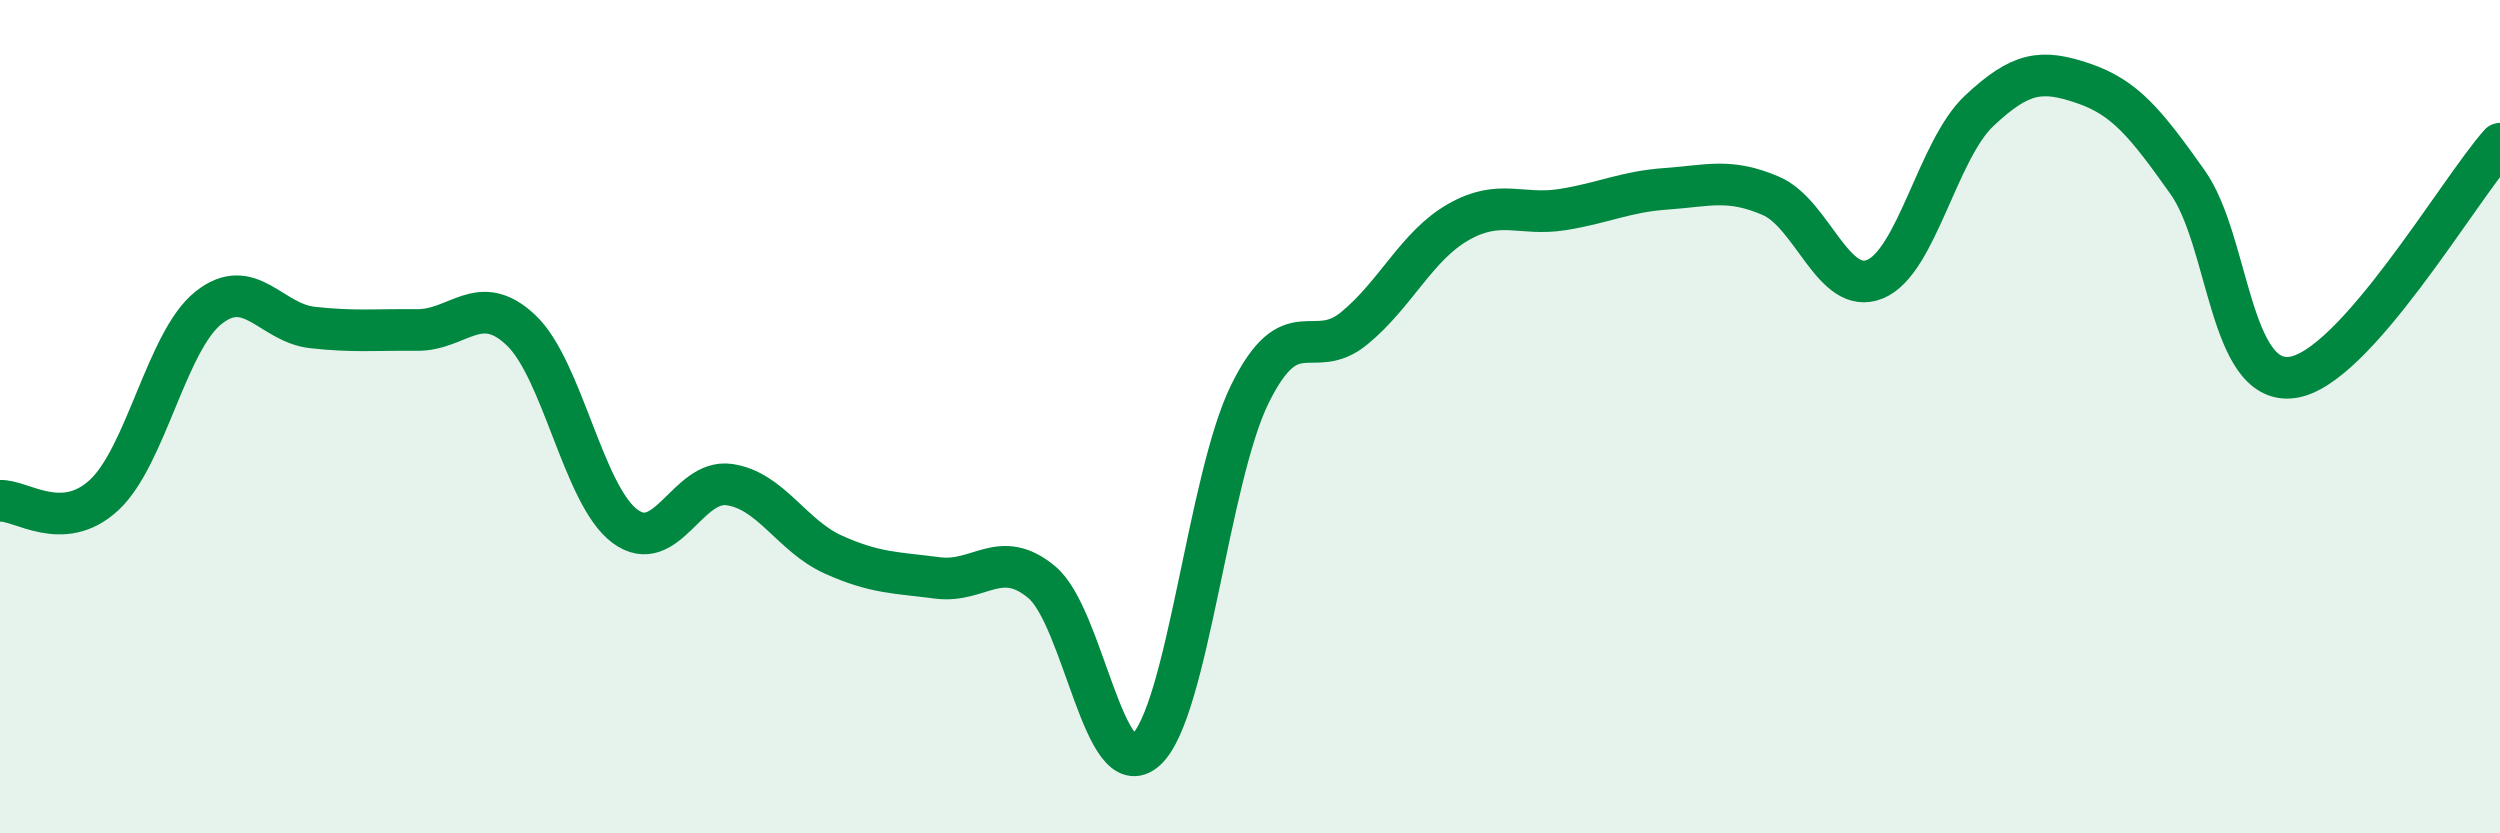 
    <svg width="60" height="20" viewBox="0 0 60 20" xmlns="http://www.w3.org/2000/svg">
      <path
        d="M 0,12.02 C 0.5,11.99 1.5,12.81 2.5,11.88 C 3.5,10.95 4,8.19 5,7.39 C 6,6.59 6.5,7.75 7.5,7.86 C 8.5,7.97 9,7.91 10,7.92 C 11,7.93 11.5,6.98 12.5,7.92 C 13.5,8.86 14,11.89 15,12.63 C 16,13.37 16.5,11.49 17.5,11.63 C 18.5,11.77 19,12.86 20,13.31 C 21,13.76 21.5,13.74 22.5,13.87 C 23.5,14 24,13.14 25,13.97 C 26,14.8 26.5,18.9 27.5,18 C 28.5,17.1 29,11.47 30,9.45 C 31,7.43 31.5,8.7 32.5,7.88 C 33.5,7.06 34,5.9 35,5.33 C 36,4.76 36.5,5.19 37.5,5.03 C 38.5,4.87 39,4.6 40,4.53 C 41,4.46 41.5,4.27 42.5,4.7 C 43.5,5.13 44,7.11 45,6.7 C 46,6.29 46.5,3.6 47.5,2.66 C 48.5,1.72 49,1.66 50,2 C 51,2.34 51.5,2.96 52.5,4.37 C 53.5,5.78 53.5,9.24 55,9.06 C 56.5,8.88 59,4.57 60,3.45L60 20L0 20Z"
        fill="#008740"
        opacity="0.1"
        stroke-linecap="round"
        stroke-linejoin="round"
      />
      <path
        d="M 0,12.02 C 0.5,11.99 1.5,12.81 2.5,11.88 C 3.5,10.95 4,8.19 5,7.39 C 6,6.59 6.5,7.75 7.5,7.86 C 8.5,7.97 9,7.91 10,7.92 C 11,7.93 11.5,6.98 12.5,7.92 C 13.5,8.86 14,11.89 15,12.63 C 16,13.37 16.5,11.49 17.5,11.63 C 18.5,11.77 19,12.86 20,13.31 C 21,13.76 21.5,13.74 22.5,13.87 C 23.5,14 24,13.14 25,13.97 C 26,14.8 26.5,18.9 27.5,18 C 28.5,17.1 29,11.47 30,9.45 C 31,7.43 31.5,8.7 32.5,7.88 C 33.5,7.06 34,5.9 35,5.33 C 36,4.76 36.5,5.19 37.5,5.03 C 38.5,4.87 39,4.6 40,4.53 C 41,4.46 41.5,4.27 42.5,4.7 C 43.5,5.13 44,7.11 45,6.7 C 46,6.29 46.5,3.6 47.5,2.66 C 48.5,1.72 49,1.66 50,2 C 51,2.34 51.5,2.96 52.5,4.37 C 53.5,5.78 53.5,9.24 55,9.06 C 56.5,8.88 59,4.57 60,3.45"
        stroke="#008740"
        stroke-width="1"
        fill="none"
        stroke-linecap="round"
        stroke-linejoin="round"
      />
    </svg>
  